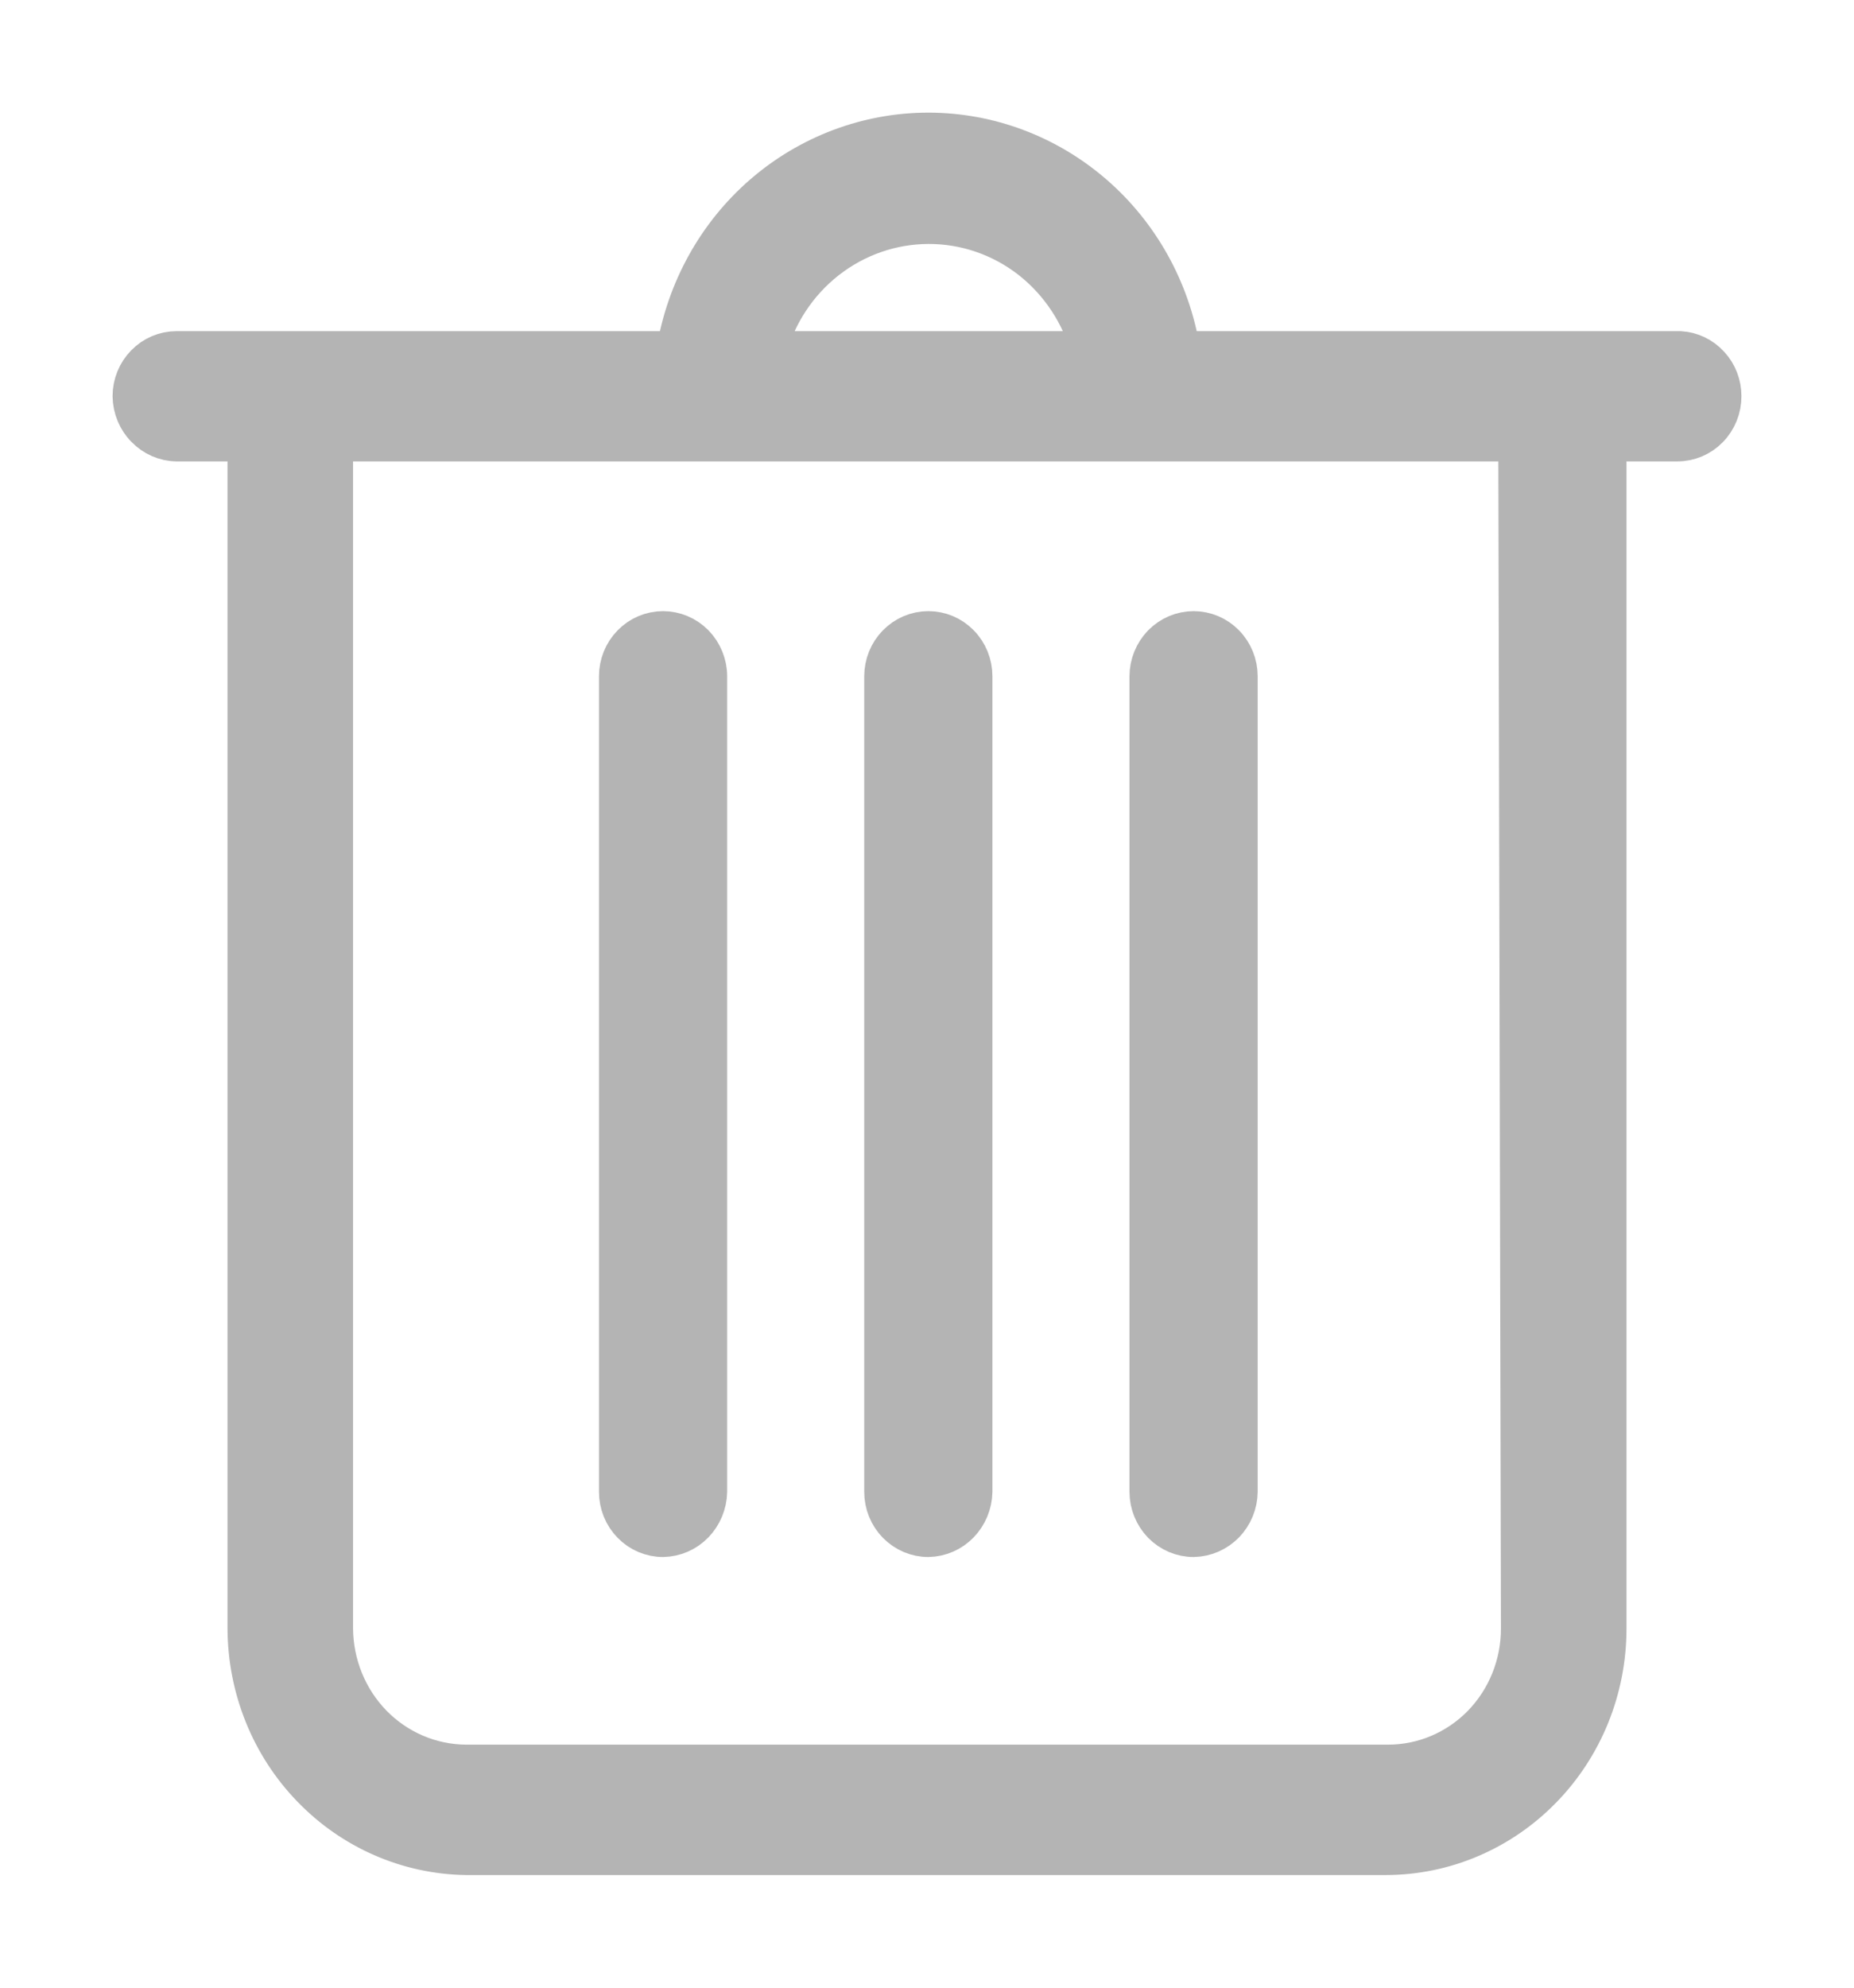 <svg width="14" height="15" viewBox="0 0 14 15" fill="none" xmlns="http://www.w3.org/2000/svg">
<path d="M12.686 2.649H8.913C8.838 2.188 8.605 1.769 8.256 1.467C7.908 1.166 7.466 1 7.01 1C6.554 1 6.112 1.166 5.764 1.467C5.415 1.769 5.183 2.188 5.107 2.649H1.334C1.245 2.649 1.16 2.685 1.098 2.749C1.035 2.813 1 2.9 1 2.99C1.002 3.081 1.037 3.167 1.1 3.23C1.162 3.294 1.246 3.331 1.334 3.332H1.868V12.29C1.87 12.74 2.043 13.171 2.352 13.49C2.66 13.81 3.079 13.993 3.518 14H10.462C10.682 14 10.899 13.956 11.101 13.87C11.304 13.784 11.488 13.658 11.643 13.499C11.798 13.341 11.921 13.152 12.005 12.945C12.089 12.737 12.132 12.515 12.132 12.29V3.332H12.666C12.755 3.332 12.84 3.296 12.902 3.232C12.965 3.168 13 3.081 13 2.99C13 2.903 12.968 2.819 12.909 2.756C12.851 2.692 12.771 2.654 12.686 2.649ZM7.01 1.691C7.289 1.69 7.561 1.783 7.783 1.956C8.005 2.13 8.165 2.373 8.239 2.649H5.788C5.861 2.374 6.02 2.132 6.241 1.959C6.462 1.786 6.732 1.692 7.01 1.691ZM11.484 12.29C11.484 12.562 11.379 12.823 11.191 13.016C11.003 13.208 10.748 13.316 10.482 13.316H3.518C3.252 13.314 2.999 13.206 2.811 13.014C2.624 12.822 2.518 12.562 2.516 12.29V3.332H11.464L11.484 12.29Z" fill="#B4B4B4" stroke="#B4B4B4" stroke-width="0.3"/>
<path d="M7.01 11.6C6.921 11.6 6.837 11.564 6.774 11.5C6.711 11.436 6.676 11.349 6.676 11.258V5.104C6.676 5.013 6.711 4.926 6.774 4.862C6.837 4.798 6.921 4.762 7.01 4.762C7.099 4.762 7.184 4.798 7.246 4.862C7.309 4.926 7.344 5.013 7.344 5.104V11.258C7.342 11.348 7.306 11.434 7.244 11.498C7.182 11.562 7.098 11.598 7.01 11.6Z" fill="#B4B4B4" stroke="#B4B4B4" stroke-width="0.3"/>
<path d="M9.013 11.6C8.925 11.6 8.84 11.564 8.777 11.5C8.715 11.436 8.679 11.349 8.679 11.258V5.104C8.679 5.013 8.715 4.926 8.777 4.862C8.84 4.798 8.925 4.762 9.013 4.762C9.102 4.762 9.187 4.798 9.249 4.862C9.312 4.926 9.347 5.013 9.347 5.104V11.258C9.346 11.348 9.31 11.434 9.248 11.498C9.185 11.562 9.101 11.598 9.013 11.6Z" fill="#B4B4B4" stroke="#B4B4B4" stroke-width="0.3"/>
<path d="M5.007 11.6C4.918 11.6 4.833 11.564 4.771 11.5C4.708 11.436 4.673 11.349 4.673 11.258V5.104C4.673 5.013 4.708 4.926 4.771 4.862C4.833 4.798 4.918 4.762 5.007 4.762C5.095 4.762 5.18 4.798 5.243 4.862C5.305 4.926 5.341 5.013 5.341 5.104V11.258C5.339 11.348 5.303 11.434 5.241 11.498C5.179 11.562 5.095 11.598 5.007 11.6Z" fill="#B4B4B4" stroke="#B4B4B4" stroke-width="0.3"/>
</svg>
